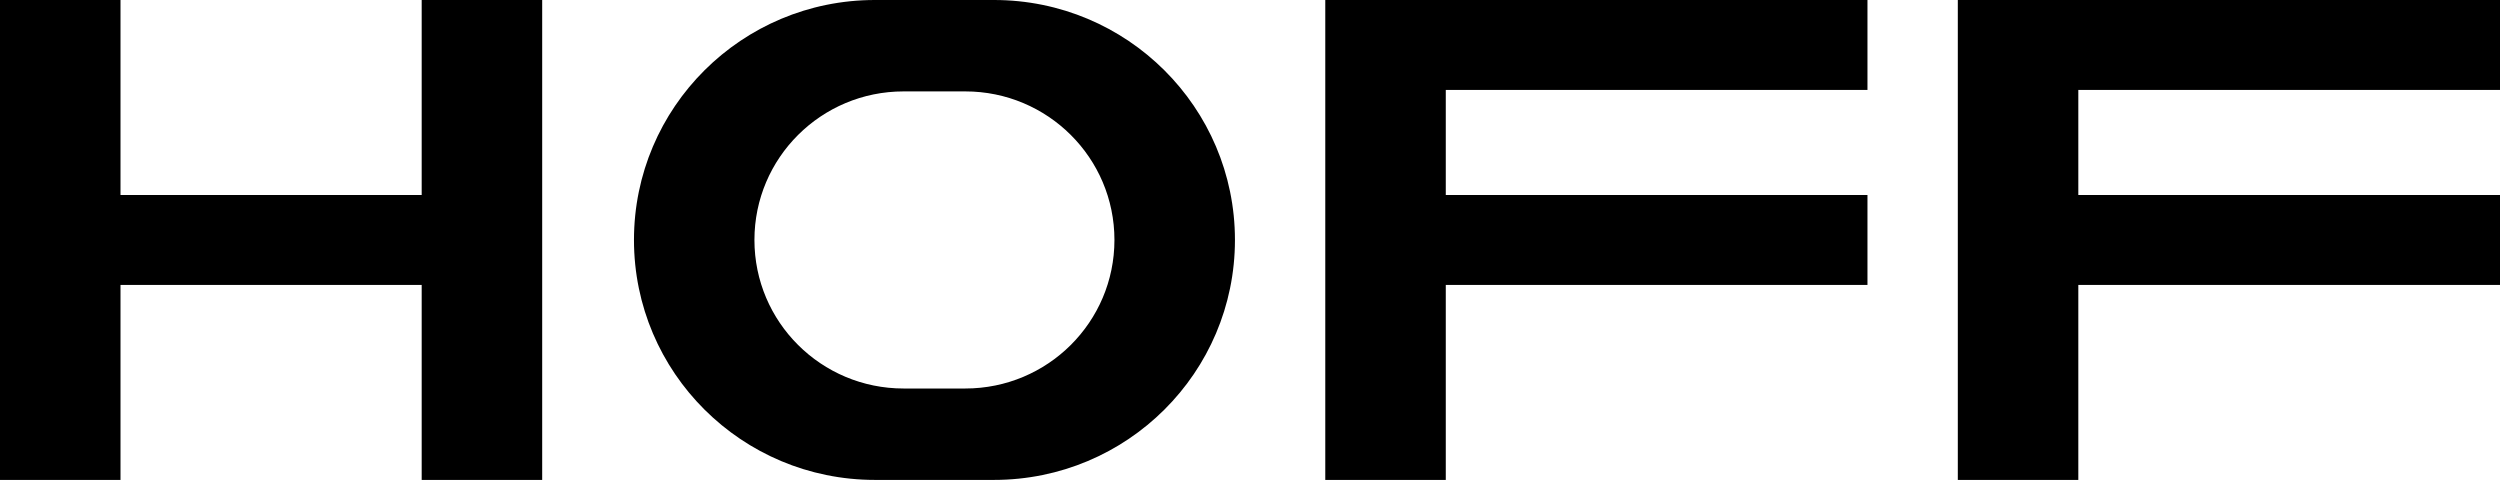 <svg xmlns="http://www.w3.org/2000/svg" fill="none" viewBox="0 0 224 43">
<g clip-path="url(#clip0_870_5)">
<path d="M37.783 17.47H10.797V0H0V17.47V25.53V43H10.797V25.53H37.783V43H48.58V25.53V17.47V0H37.783V17.47Z" fill="black"/>
<path d="M224 8.061V0H186.217H175.42V8.061V17.47V25.53V43H186.217V25.53H224V17.47H186.217V8.061H224Z" fill="black"/>
<path d="M89.061 0H78.394C66.468 0 56.804 9.624 56.804 21.5C56.804 33.376 66.468 43 78.394 43H89.061C100.987 43 110.651 33.376 110.651 21.5C110.651 9.624 100.982 0 89.061 0ZM86.488 34.81H80.962C73.579 34.81 67.597 28.853 67.597 21.5C67.597 14.147 73.579 8.19 80.962 8.19H86.488C93.872 8.19 99.854 14.147 99.854 21.5C99.854 28.853 93.872 34.81 86.488 34.81Z" fill="black"/>
<path d="M118.745 0V8.061V17.47V25.53V43H129.542V25.53H167.325V17.47H129.542V8.061H167.325V0H129.542H118.745Z" fill="black"/>
</g>
<defs>
<clipPath id="clip0_870_5">
<rect width="224" height="43" fill="white"/>
</clipPath>
</defs>
</svg>